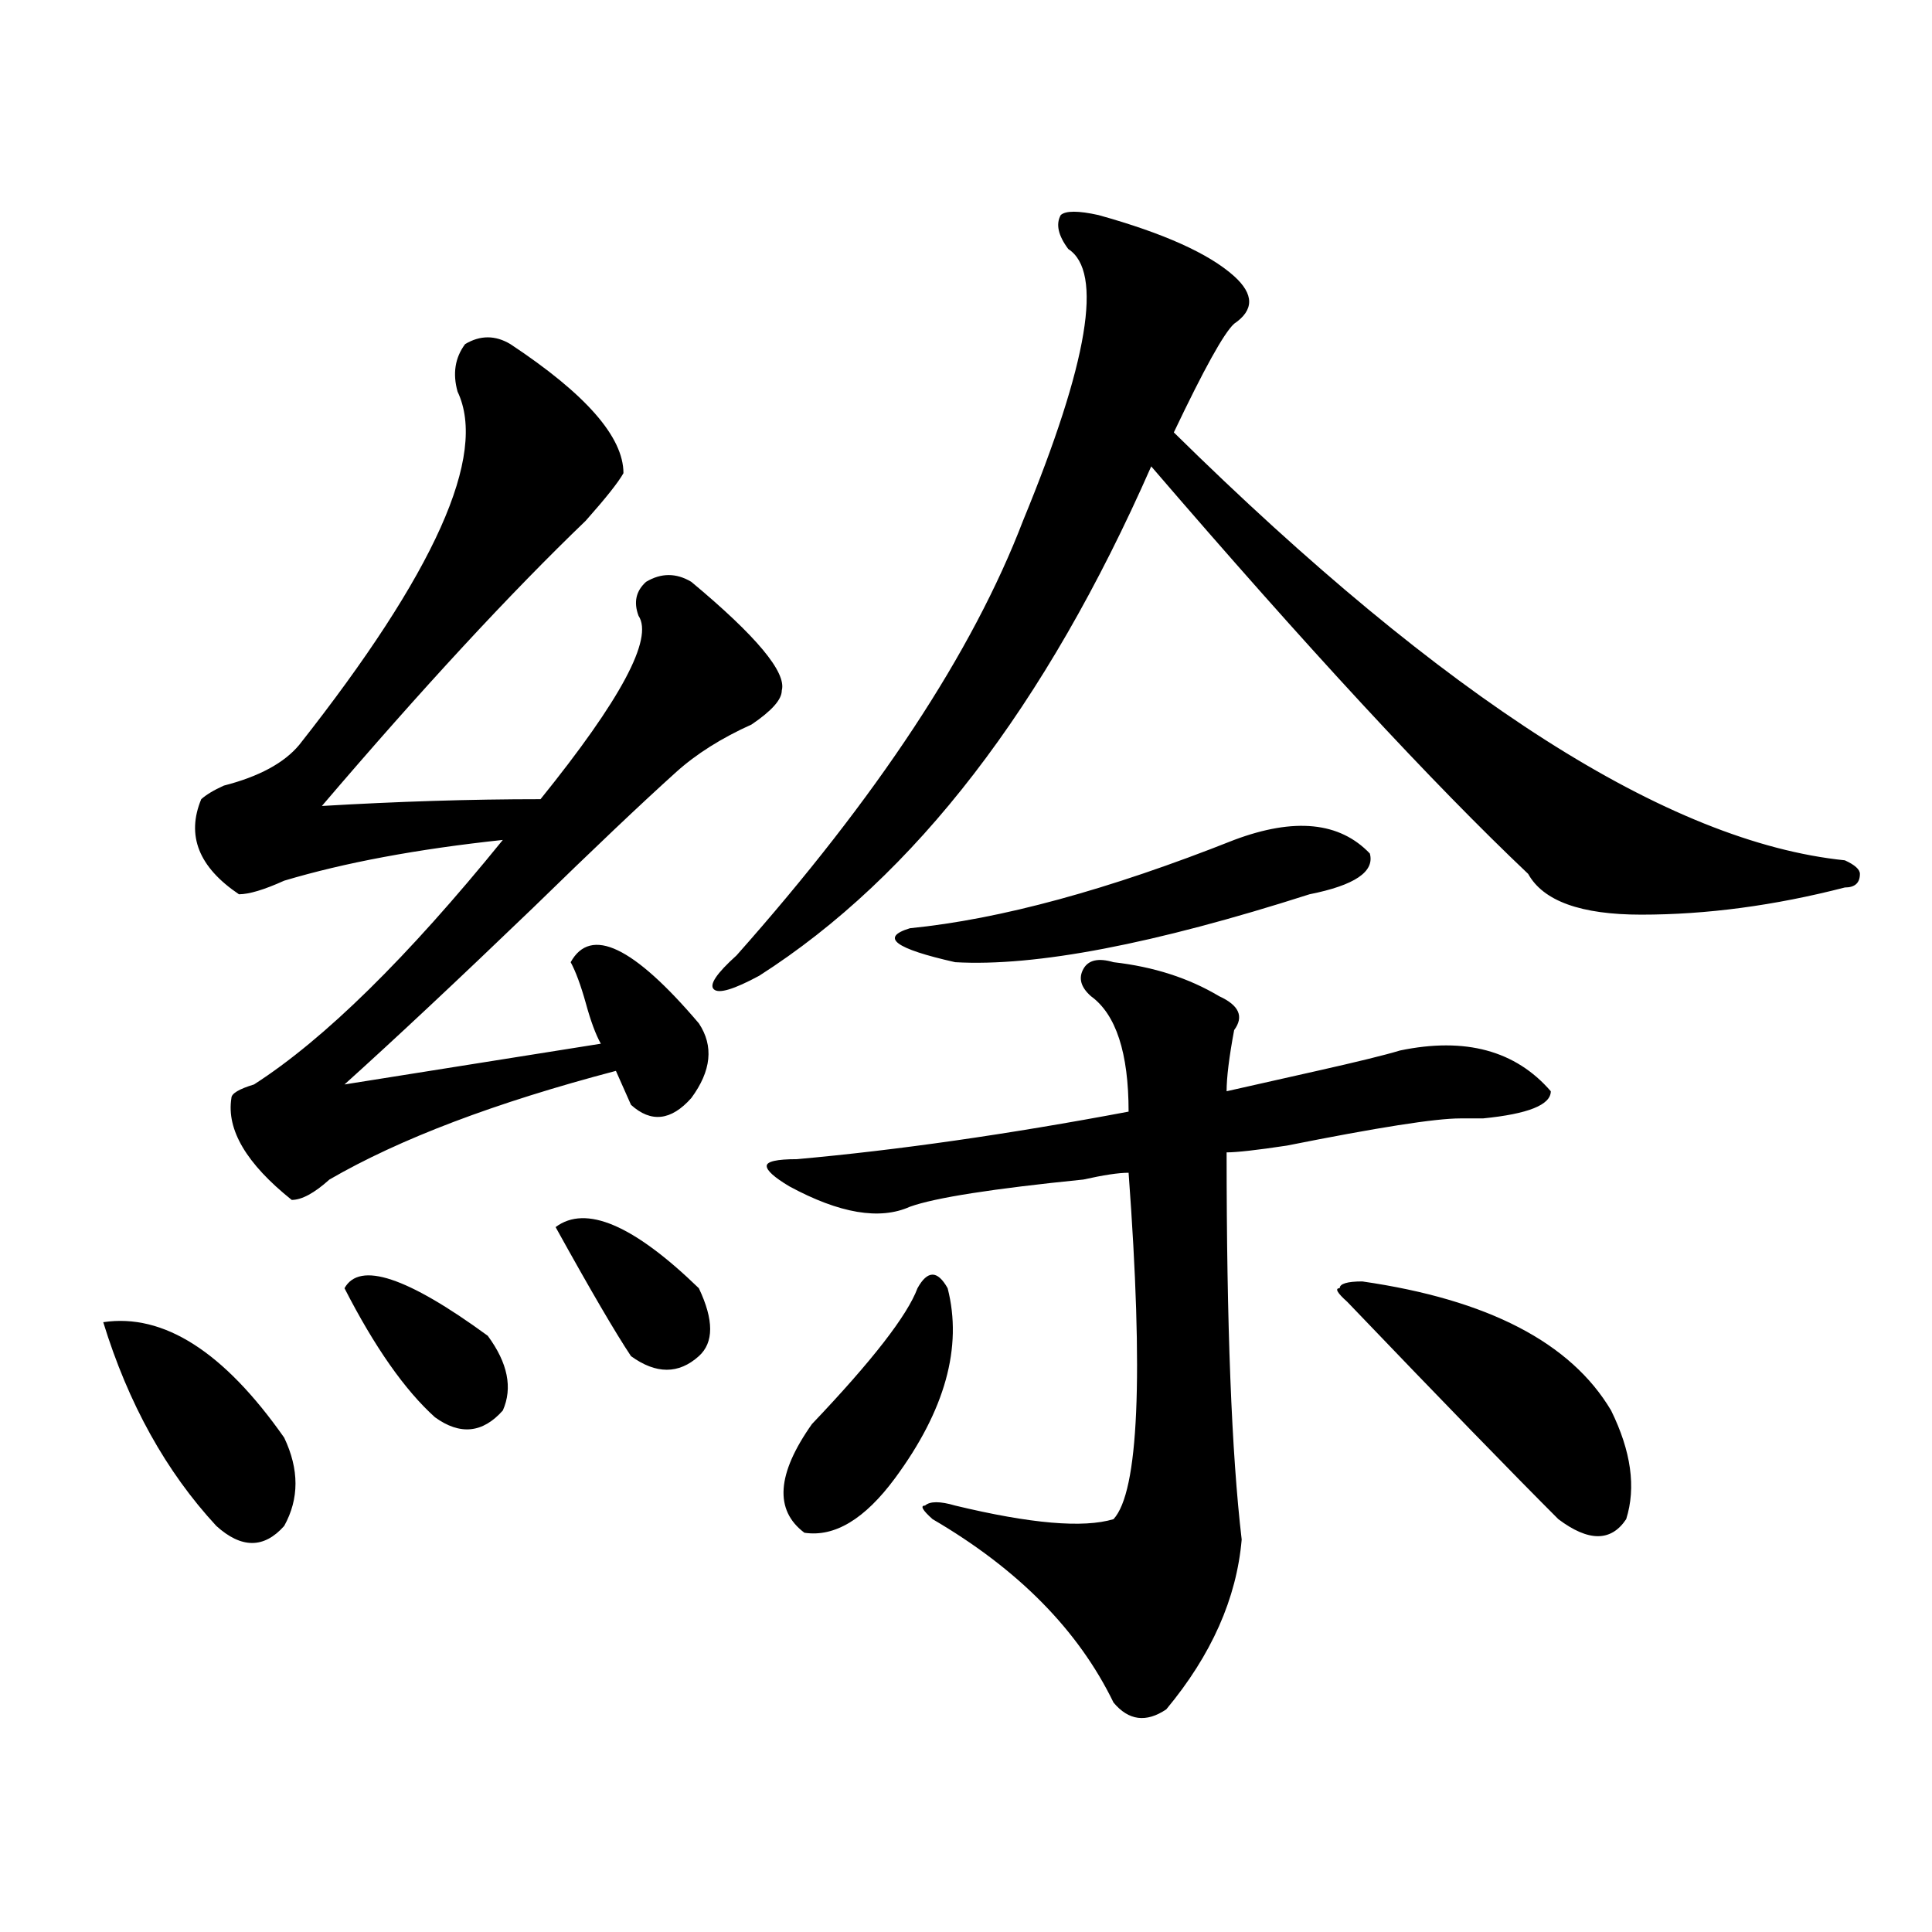 <?xml version="1.0" encoding="utf-8"?>
<!-- Generator: Adobe Illustrator 16.0.0, SVG Export Plug-In . SVG Version: 6.00 Build 0)  -->
<!DOCTYPE svg PUBLIC "-//W3C//DTD SVG 1.1//EN" "http://www.w3.org/Graphics/SVG/1.1/DTD/svg11.dtd">
<svg version="1.1" id="图层_1" xmlns="http://www.w3.org/2000/svg" xmlns:xlink="http://www.w3.org/1999/xlink" x="0px" y="0px"
	 width="1000px" height="1000px" viewBox="0 0 1000 1000" enable-background="new 0 0 1000 1000" xml:space="preserve">
<path d="M53.438,684.359c31.219-4.669,62.438,15.271,93.656,59.766c7.805,16.425,7.805,31.641,0,45.703
	c-10.427,11.755-22.134,11.755-35.121,0C85.937,761.703,66.425,726.547,53.438,684.359z M264.164,178.109
	c39.023,25.818,58.535,48.065,58.535,66.797c-2.622,4.724-9.146,12.909-19.512,24.609c-39.023,37.518-84.571,86.737-136.582,147.656
	c39.023-2.307,76.705-3.516,113.168-3.516c41.584-51.526,58.535-83.167,50.73-94.922c-2.622-7.031-1.342-12.854,3.902-17.578
	c7.805-4.669,15.609-4.669,23.414,0c33.779,28.125,49.389,46.912,46.828,56.25c0,4.724-5.244,10.547-15.609,17.578
	c-15.609,7.031-28.658,15.271-39.023,24.609c-18.231,16.425-42.926,39.88-74.145,70.313c-39.023,37.518-71.584,68.005-97.559,91.406
	l132.68-21.094c-2.622-4.669-5.244-11.7-7.805-21.094c-2.622-9.338-5.244-16.37-7.805-21.094
	c10.365-18.732,32.499-8.185,66.34,31.641c7.805,11.755,6.463,24.609-3.902,38.672c-10.427,11.755-20.854,12.909-31.219,3.516
	l-7.805-17.578c-62.438,16.425-111.888,35.156-148.289,56.25c-7.805,7.031-14.329,10.547-19.512,10.547
	c-23.414-18.732-33.841-36.31-31.219-52.734c0-2.307,3.902-4.669,11.707-7.031c36.401-23.401,79.327-65.588,128.777-126.563
	c-44.268,4.724-81.949,11.755-113.168,21.094c-10.427,4.724-18.231,7.031-23.414,7.031c-20.854-14.063-27.316-30.432-19.512-49.219
	c2.561-2.307,6.463-4.669,11.707-7.031c18.17-4.669,31.219-11.7,39.023-21.094c70.242-89.044,97.559-149.963,81.949-182.813
	c-2.622-9.338-1.342-17.578,3.902-24.609C248.555,173.44,256.359,173.44,264.164,178.109z M178.313,666.781
	c7.805-14.063,32.499-5.823,74.145,24.609c10.365,14.063,12.987,26.971,7.805,38.672c-10.427,11.755-22.134,12.909-35.121,3.516
	C209.531,719.515,193.922,697.268,178.313,666.781z M287.578,635.14c15.609-11.7,40.304-1.154,74.145,31.641
	c7.805,16.425,7.805,28.125,0,35.156c-10.427,9.393-22.134,9.393-35.121,0C318.797,690.237,305.748,667.99,287.578,635.14z
	 M568.547,111.312c33.779,9.393,57.193,19.94,70.242,31.641c10.365,9.393,10.365,17.578,0,24.609
	c-5.244,4.724-15.609,23.456-31.219,56.25C748.055,362.13,863.783,435.958,954.879,445.297c5.183,2.362,7.805,4.724,7.805,7.031
	c0,4.724-2.622,7.031-7.805,7.031c-36.463,9.393-71.584,14.063-105.363,14.063c-31.219,0-50.73-7.031-58.535-21.094
	c-49.45-46.857-114.51-117.169-195.117-210.938C541.23,365.646,473.549,453.536,392.941,505.062
	c-13.049,7.031-20.854,9.393-23.414,7.031c-2.622-2.307,1.28-8.185,11.707-17.578c72.803-82.013,122.253-156.995,148.289-225
	c33.779-82.013,41.584-128.87,23.414-140.625c-5.244-7.031-6.524-12.854-3.902-17.578
	C551.596,109.005,558.12,109.005,568.547,111.312z M576.352,498.031c20.792,2.362,39.023,8.24,54.633,17.578
	c10.365,4.724,12.987,10.547,7.805,17.578c-2.622,14.063-3.902,24.609-3.902,31.641c10.365-2.307,25.975-5.823,46.828-10.547
	c20.792-4.669,35.121-8.185,42.926-10.547c33.779-7.031,59.815,0,78.047,21.094c0,7.031-11.707,11.755-35.121,14.063
	c-5.244,0-9.146,0-11.707,0c-13.049,0-42.926,4.724-89.754,14.063c-15.609,2.362-26.036,3.516-31.219,3.516
	c0,89.099,2.561,155.896,7.805,200.391c-2.622,30.432-15.609,59.766-39.023,87.891c-10.427,7.031-19.512,5.823-27.316-3.516
	c-18.231-37.518-49.45-69.104-93.656-94.922c-5.244-4.669-6.524-7.031-3.902-7.031c2.561-2.307,7.805-2.307,15.609,0
	c39.023,9.393,66.34,11.755,81.949,7.031c12.987-14.063,15.609-73.828,7.805-179.297c-5.244,0-13.049,1.208-23.414,3.516
	c-46.828,4.724-76.767,9.393-89.754,14.063c-15.609,7.031-36.463,3.516-62.438-10.547c-7.805-4.669-11.707-8.185-11.707-10.547
	c0-2.307,5.183-3.516,15.609-3.516c52.011-4.669,109.266-12.854,171.703-24.609c0-30.432-6.524-50.372-19.512-59.766
	c-5.244-4.669-6.524-9.338-3.902-14.063C563.303,496.877,568.547,495.724,576.352,498.031z M474.891,666.781
	c2.561-4.669,5.183-7.031,7.805-7.031c2.561,0,5.183,2.362,7.805,7.031c7.805,30.487-1.342,63.281-27.316,98.438
	c-15.609,21.094-31.219,30.487-46.828,28.125c-15.609-11.7-14.329-30.432,3.902-56.25
	C451.477,704.299,469.646,680.844,474.891,666.781z M638.789,434.75c31.219-11.7,54.633-9.338,70.242,7.031
	c2.561,9.393-7.805,16.425-31.219,21.094c-80.669,25.818-141.826,37.518-183.41,35.156c-31.219-7.031-39.023-12.854-23.414-17.578
	C517.816,475.784,573.729,460.568,638.789,434.75z M705.129,663.265c64.998,9.393,107.924,31.641,128.777,66.797
	c10.365,21.094,12.987,39.88,7.805,56.25c-7.805,11.755-19.512,11.755-35.121,0c-23.414-23.401-59.877-60.919-109.266-112.5
	c-5.244-4.669-6.524-7.031-3.902-7.031C693.422,664.474,697.324,663.265,705.129,663.265z"/>
</svg>

